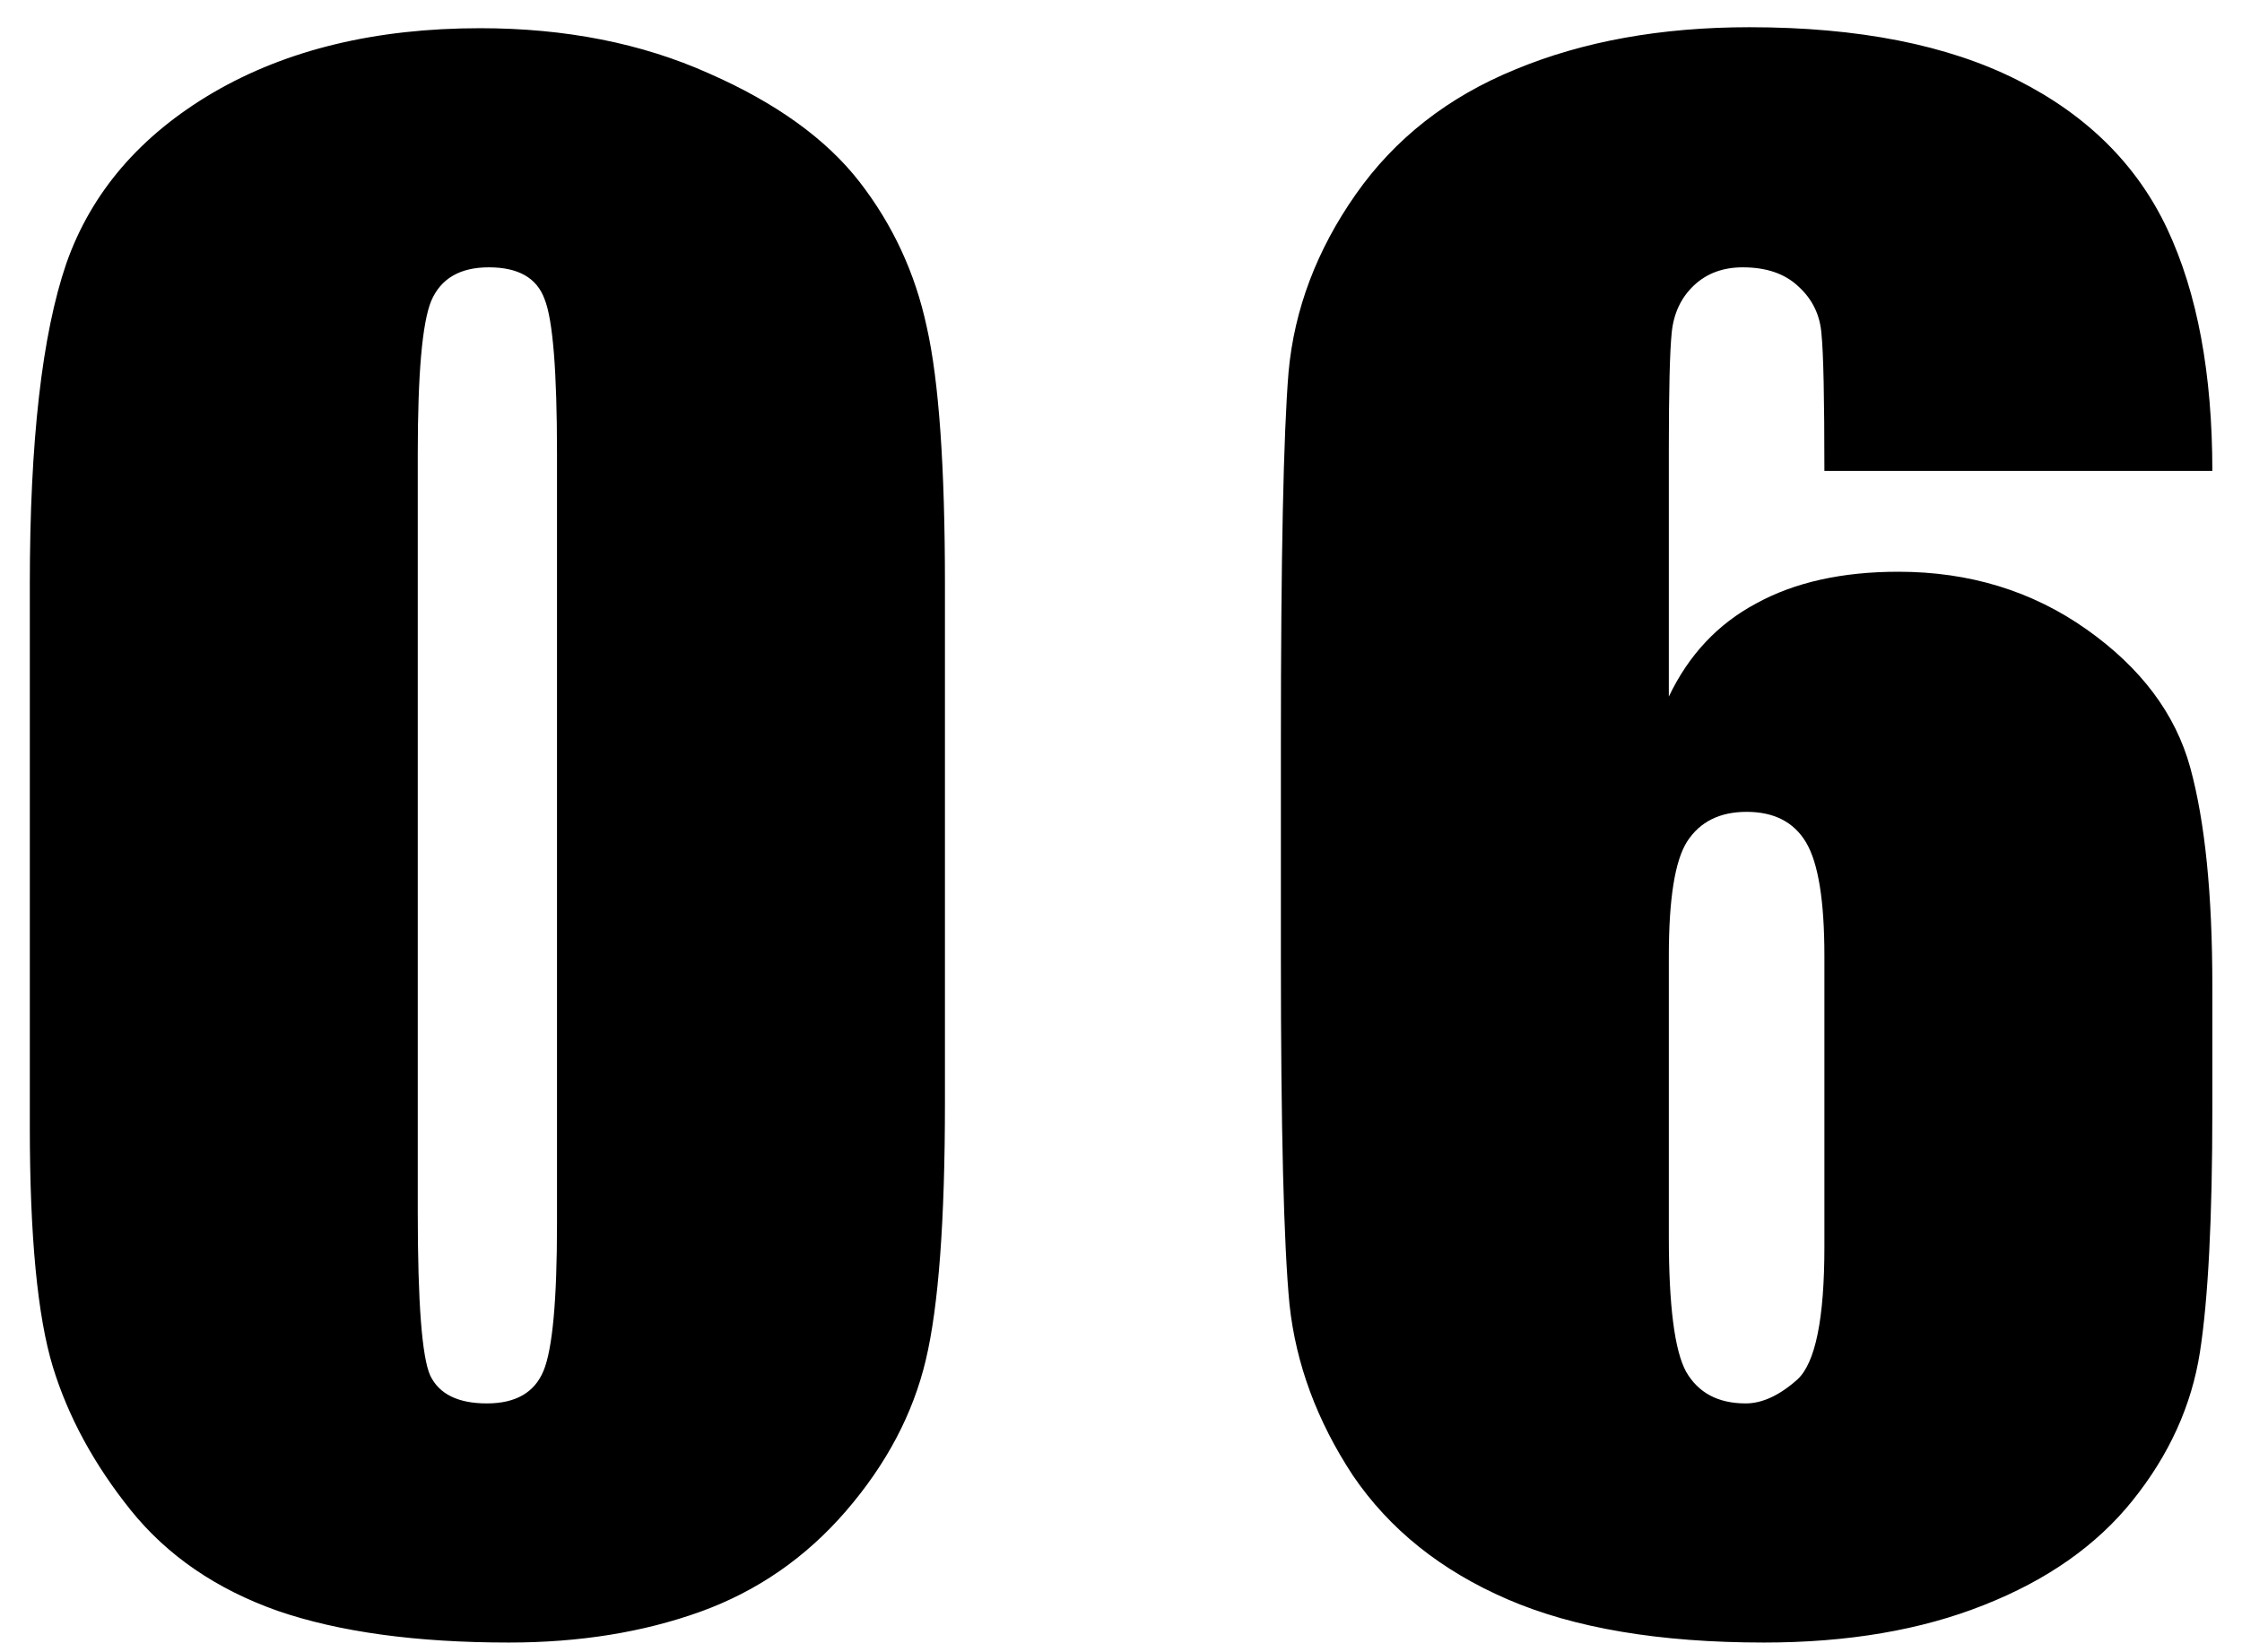 <svg width="57" height="42" viewBox="0 0 57 42" fill="none" xmlns="http://www.w3.org/2000/svg">
<g clip-path="url(#clip0_55_876)">
<path d="M24.024 14.852V28.036C24.024 31.031 23.862 33.212 23.536 34.579C23.211 35.946 22.535 37.224 21.51 38.412C20.484 39.6 19.247 40.455 17.799 40.976C16.35 41.496 14.731 41.757 12.94 41.757C10.58 41.757 8.619 41.488 7.057 40.951C5.494 40.398 4.249 39.543 3.321 38.388C2.394 37.232 1.734 36.02 1.344 34.75C0.953 33.464 0.758 31.43 0.758 28.646V14.852C0.758 11.223 1.067 8.505 1.686 6.698C2.32 4.892 3.565 3.443 5.421 2.353C7.293 1.262 9.555 0.717 12.208 0.717C14.373 0.717 16.31 1.099 18.019 1.864C19.727 2.613 21.005 3.533 21.852 4.623C22.698 5.714 23.268 6.942 23.561 8.31C23.87 9.677 24.024 11.858 24.024 14.852ZM14.161 11.532C14.161 9.433 14.055 8.122 13.844 7.602C13.648 7.064 13.176 6.796 12.428 6.796C11.695 6.796 11.207 7.081 10.963 7.65C10.735 8.204 10.621 9.498 10.621 11.532V30.819C10.621 33.114 10.727 34.498 10.938 34.97C11.166 35.442 11.646 35.678 12.379 35.678C13.111 35.678 13.591 35.401 13.819 34.848C14.047 34.294 14.161 33.049 14.161 31.112V11.532ZM56.246 11.972H46.383C46.383 10.133 46.358 8.977 46.31 8.505C46.277 8.017 46.082 7.61 45.724 7.284C45.382 6.959 44.91 6.796 44.308 6.796C43.803 6.796 43.388 6.951 43.062 7.26C42.737 7.569 42.55 7.968 42.501 8.456C42.452 8.944 42.428 9.929 42.428 11.41V17.709C42.932 16.651 43.673 15.862 44.649 15.341C45.626 14.804 46.83 14.535 48.263 14.535C50.069 14.535 51.664 15.023 53.048 16C54.431 16.977 55.31 18.148 55.685 19.516C56.059 20.883 56.246 22.73 56.246 25.058V28.207C56.246 30.974 56.14 33.033 55.929 34.384C55.717 35.735 55.148 36.988 54.22 38.144C53.308 39.283 52.047 40.17 50.435 40.805C48.84 41.44 46.977 41.757 44.845 41.757C42.192 41.757 40.019 41.391 38.326 40.658C36.633 39.926 35.323 38.876 34.395 37.509C33.484 36.125 32.947 34.677 32.784 33.163C32.638 31.649 32.565 28.712 32.565 24.35V18.881C32.565 14.177 32.63 11.036 32.76 9.457C32.906 7.862 33.476 6.356 34.469 4.94C35.462 3.524 36.812 2.466 38.522 1.767C40.247 1.05 42.232 0.692 44.478 0.692C47.245 0.692 49.516 1.14 51.29 2.035C53.064 2.93 54.334 4.192 55.099 5.819C55.864 7.447 56.246 9.498 56.246 11.972ZM46.383 24.301C46.383 22.901 46.228 21.941 45.919 21.42C45.61 20.899 45.105 20.639 44.405 20.639C43.722 20.639 43.217 20.891 42.892 21.395C42.582 21.884 42.428 22.852 42.428 24.301V31.454C42.428 33.196 42.574 34.335 42.867 34.872C43.176 35.409 43.681 35.678 44.381 35.678C44.804 35.678 45.243 35.474 45.699 35.067C46.155 34.644 46.383 33.521 46.383 31.698V24.301Z" fill="black"/>
</g>
<defs>
<clipPath id="clip0_55_876">
<rect width="57" height="42" fill="white"/>
</clipPath>
</defs>
</svg>
